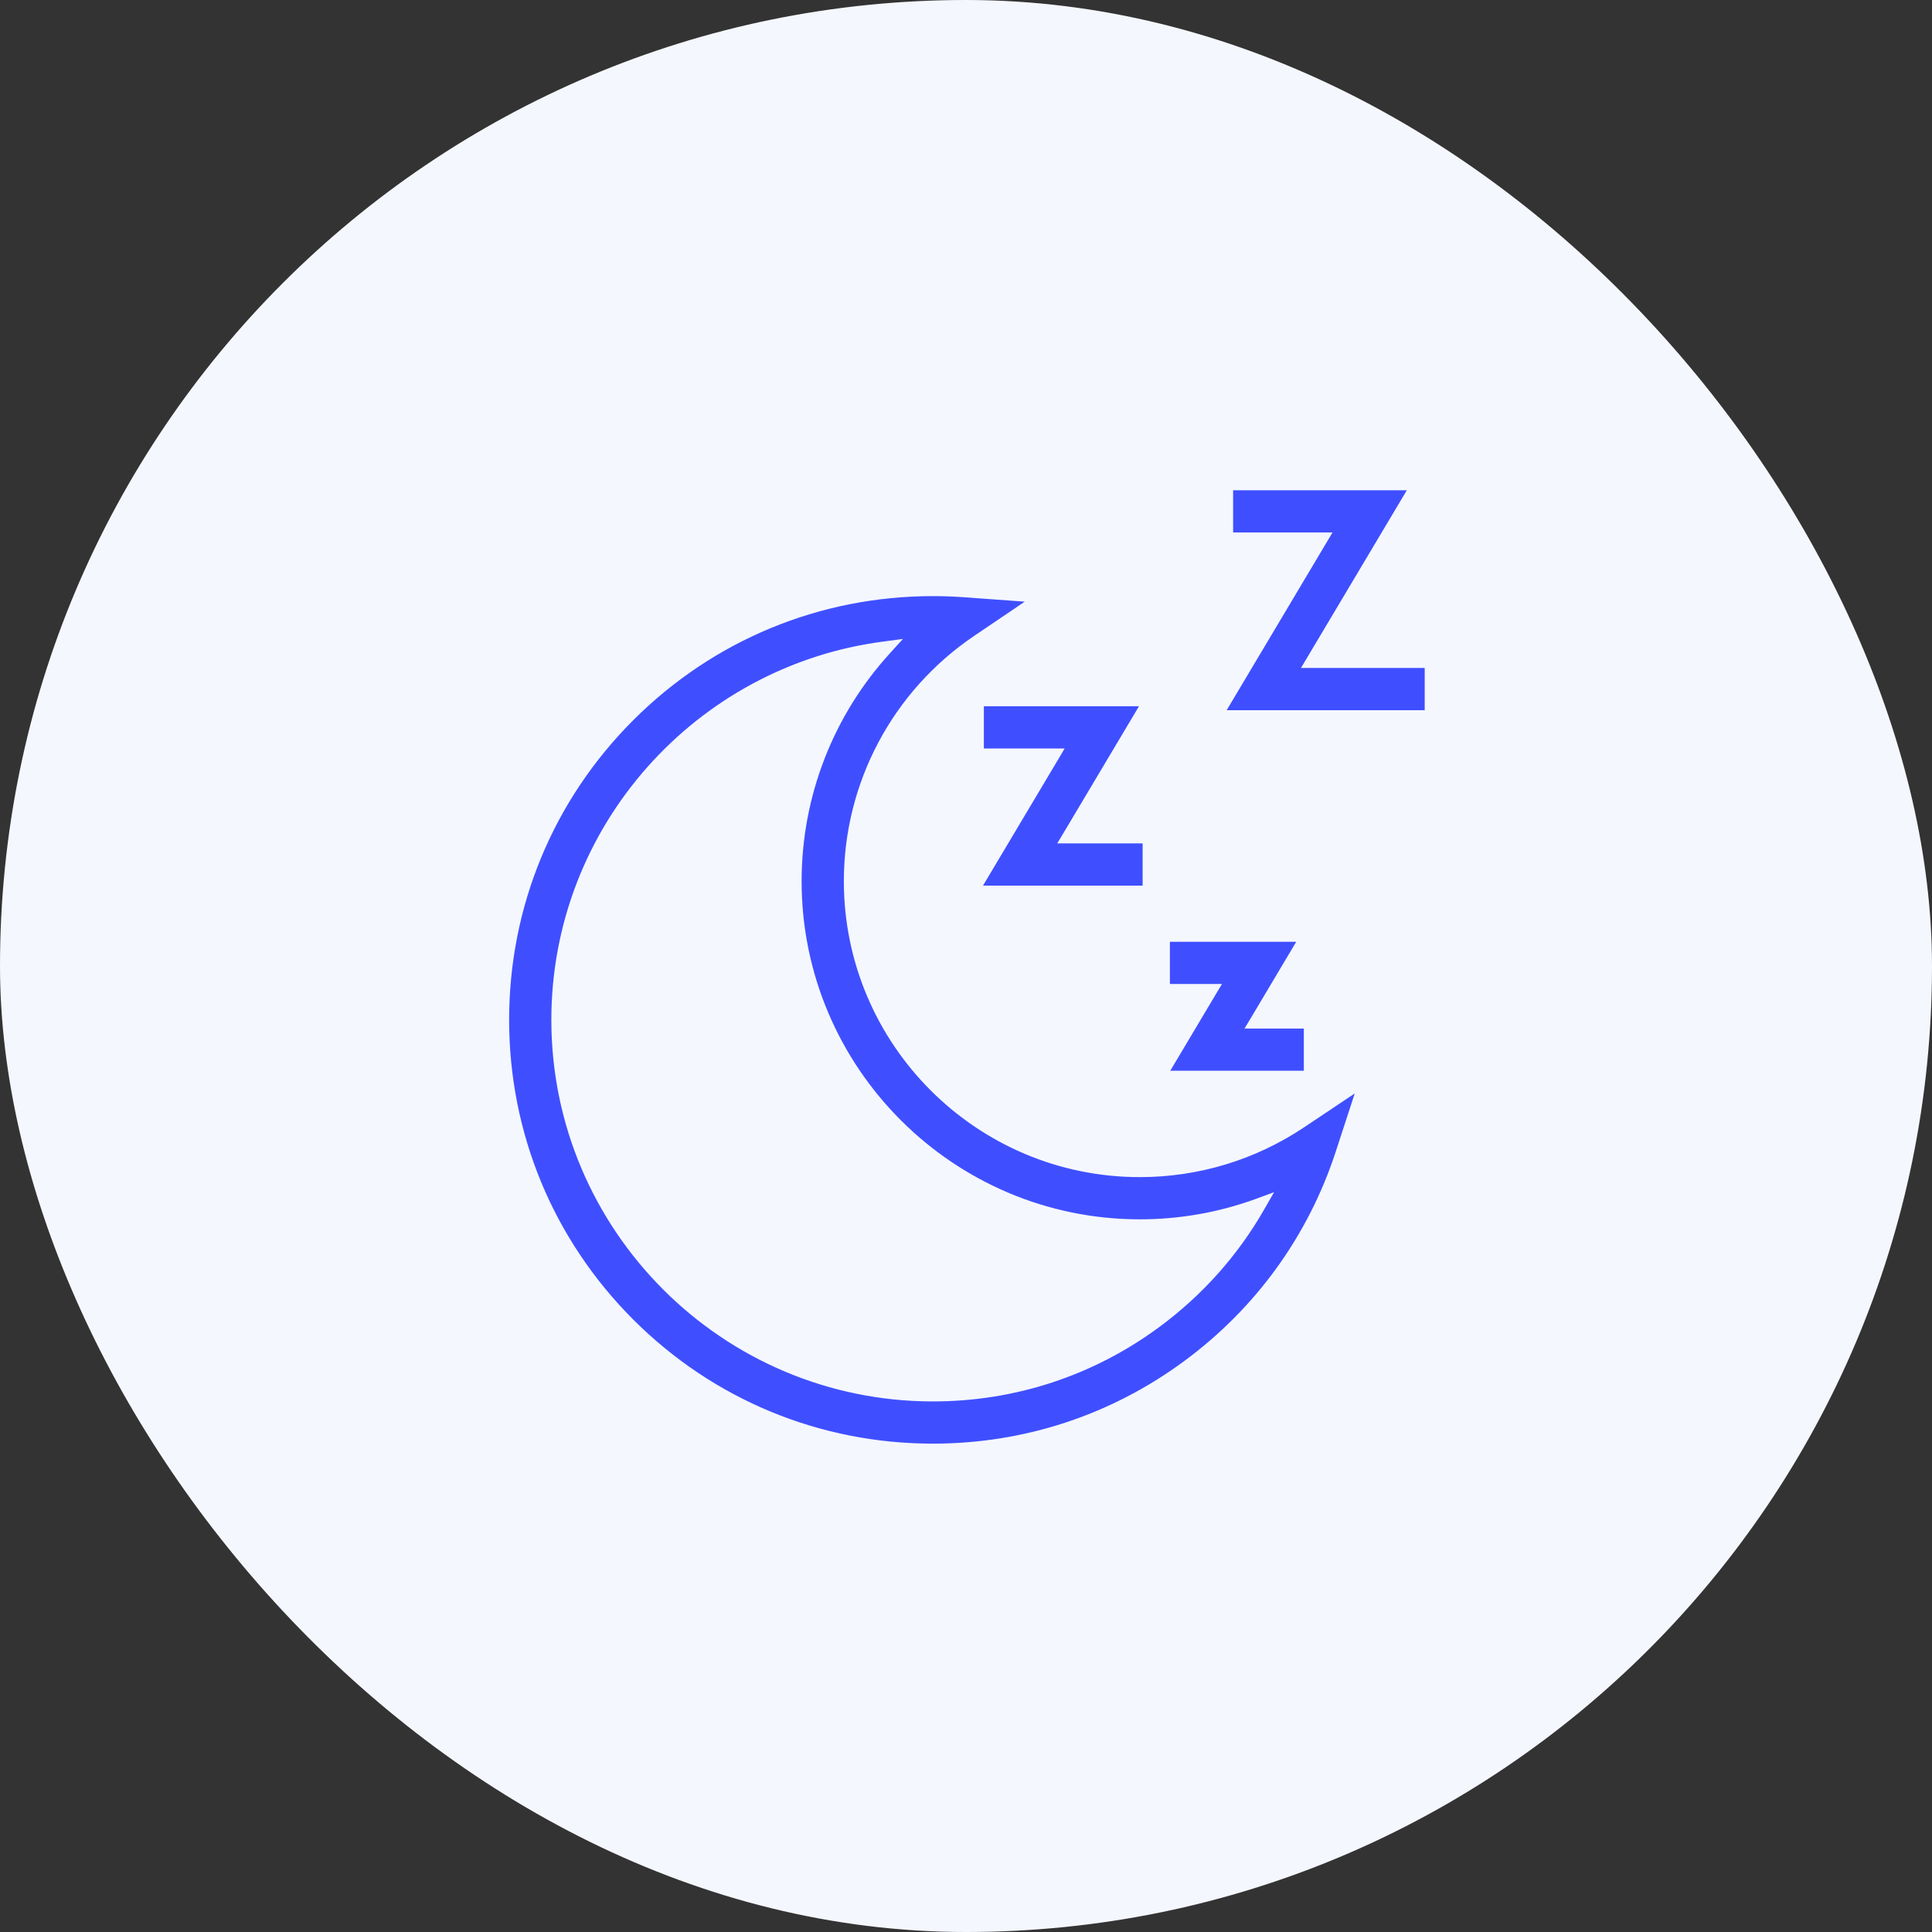 <svg xmlns="http://www.w3.org/2000/svg" fill="none" viewBox="0 0 80 80" height="80" width="80">
<rect x="0" y="0" width="80" height="80" fill="#333333" stroke="none"/>
<rect fill="#F5F7FF" rx="40" height="80" width="80"></rect>
<g clip-path="url(#clip0_1430_1798)">
<path stroke-width="0.3" stroke="#F5F7FF" fill="#3F4FFF" d="M38.629 24.534C39.059 24.534 39.497 24.549 39.929 24.581L42.876 24.795L40.428 26.451C37.087 28.709 35.092 32.461 35.092 36.487C35.092 43.161 40.521 48.591 47.195 48.592C49.599 48.592 51.922 47.888 53.913 46.557L56.374 44.912L55.455 47.727C54.306 51.248 52.116 54.275 49.121 56.483C46.065 58.737 42.437 59.928 38.629 59.928C33.901 59.928 29.457 58.088 26.114 54.745C22.772 51.402 20.932 46.958 20.932 42.231C20.932 37.504 22.771 33.059 26.114 29.717C29.457 26.374 33.901 24.534 38.629 24.534ZM36.597 26.714C28.925 27.713 22.98 34.291 22.98 42.231C22.98 50.86 30 57.88 38.629 57.88C41.996 57.88 45.205 56.827 47.906 54.835C49.685 53.523 51.143 51.884 52.217 50.006L52.421 49.65L52.036 49.791C50.497 50.351 48.862 50.64 47.195 50.64C39.392 50.64 33.043 44.291 33.043 36.487C33.043 32.922 34.381 29.54 36.727 26.963L37.002 26.66L36.597 26.714Z"></path>
<path stroke-width="0.3" stroke="#F5F7FF" fill="#3F4FFF" d="M58.518 20.15L54.27 27.282L54.134 27.509H59.144V29.557H50.53L54.778 22.425L54.913 22.198H50.911V20.15H58.518Z"></path>
<path stroke-width="0.3" stroke="#F5F7FF" fill="#3F4FFF" d="M47.427 29.094L44.18 34.545L44.044 34.772H47.464V36.821H40.44L43.688 31.369L43.822 31.142H40.589V29.094H47.427Z"></path>
<path stroke-width="0.3" stroke="#F5F7FF" fill="#3F4FFF" d="M53.938 38.847L51.934 42.214L51.798 42.44H54.138V44.488H48.194L50.199 41.121L50.335 40.894H48.293V38.847H53.938Z"></path>
</g>
<defs>
<clipPath id="clip0_1430_1798">
<rect transform="translate(20 20)" fill="white" height="40" width="40"></rect>
</clipPath>
</defs>
</svg>
